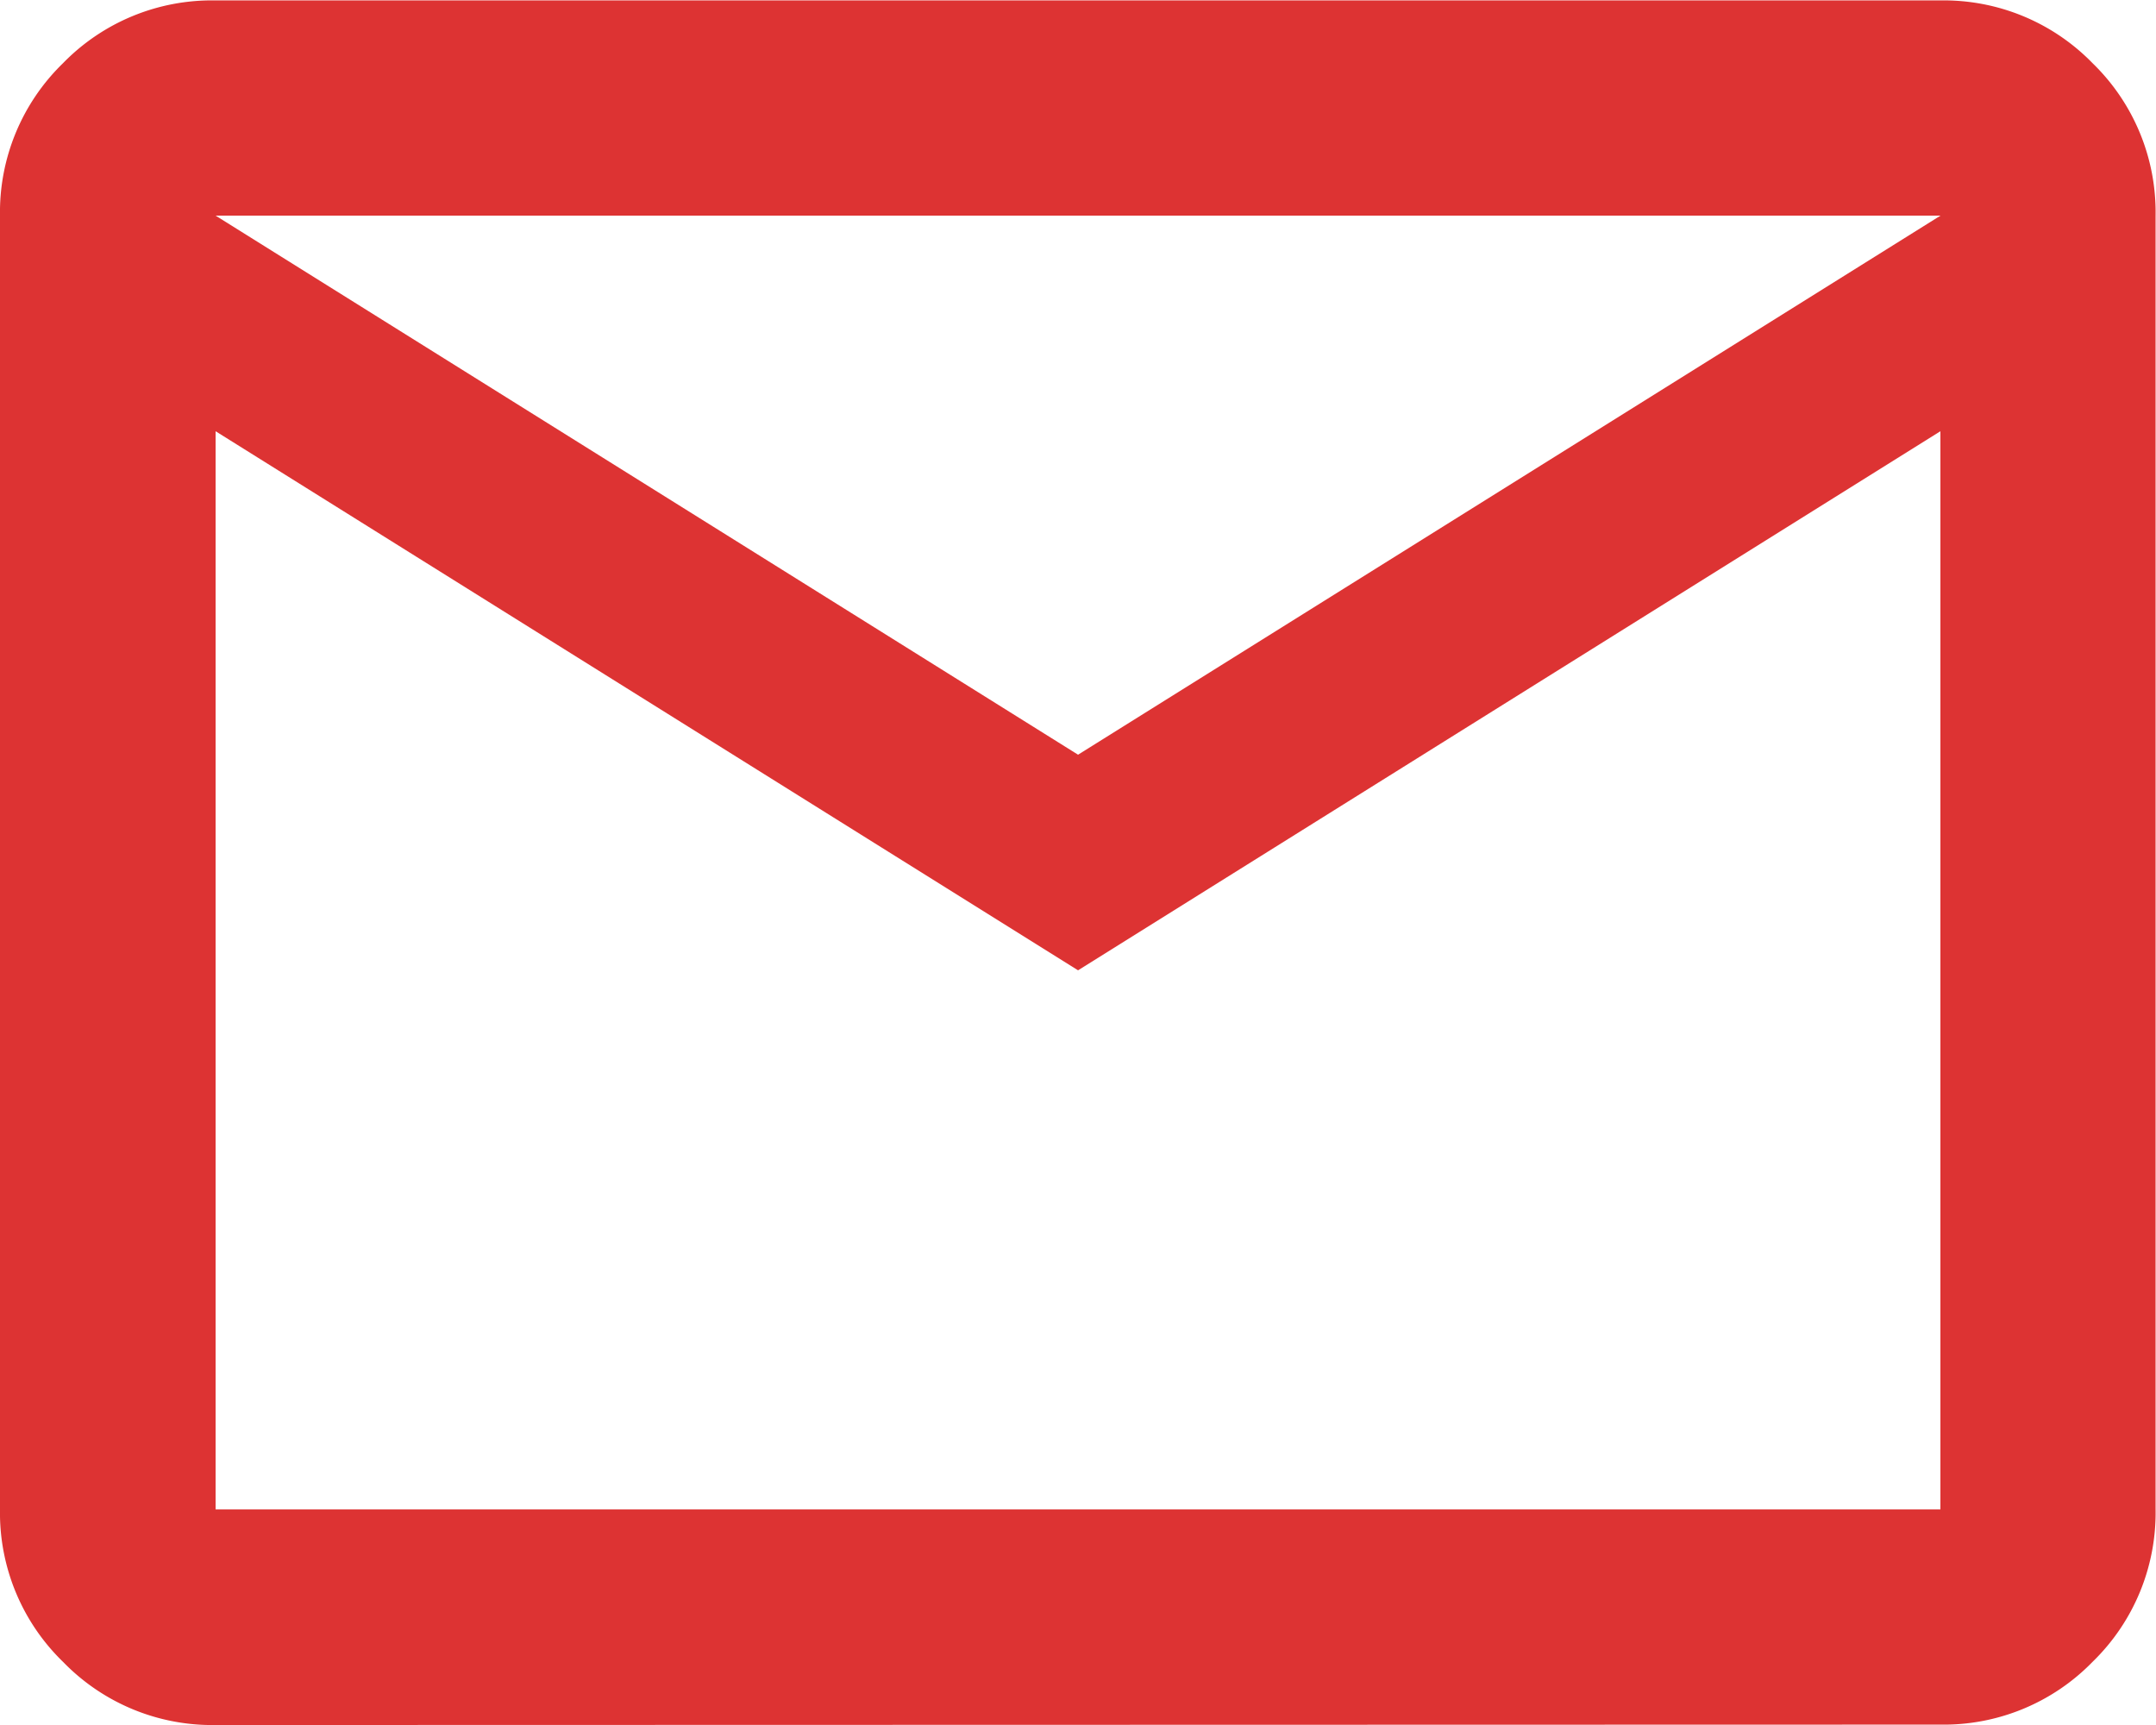 <?xml version="1.0" encoding="UTF-8"?> <svg xmlns="http://www.w3.org/2000/svg" width="20.571" height="16.457" viewBox="0 0 20.571 16.457"><path id="mail_24dp_FILL0_wght400_GRAD0_opsz24" d="M82.057-783.543a1.981,1.981,0,0,1-1.453-.6A1.981,1.981,0,0,1,80-785.6v-12.343a1.981,1.981,0,0,1,.6-1.453,1.981,1.981,0,0,1,1.453-.6H98.514a1.981,1.981,0,0,1,1.453.6,1.981,1.981,0,0,1,.6,1.453V-785.6a1.981,1.981,0,0,1-.6,1.453,1.981,1.981,0,0,1-1.453.6Zm8.229-7.2-8.229-5.143V-785.6H98.514v-10.286Zm0-2.057,8.229-5.143H82.057Zm-8.229-3.086v0Z" transform="translate(-80 800)" fill="#d33"></path></svg> 